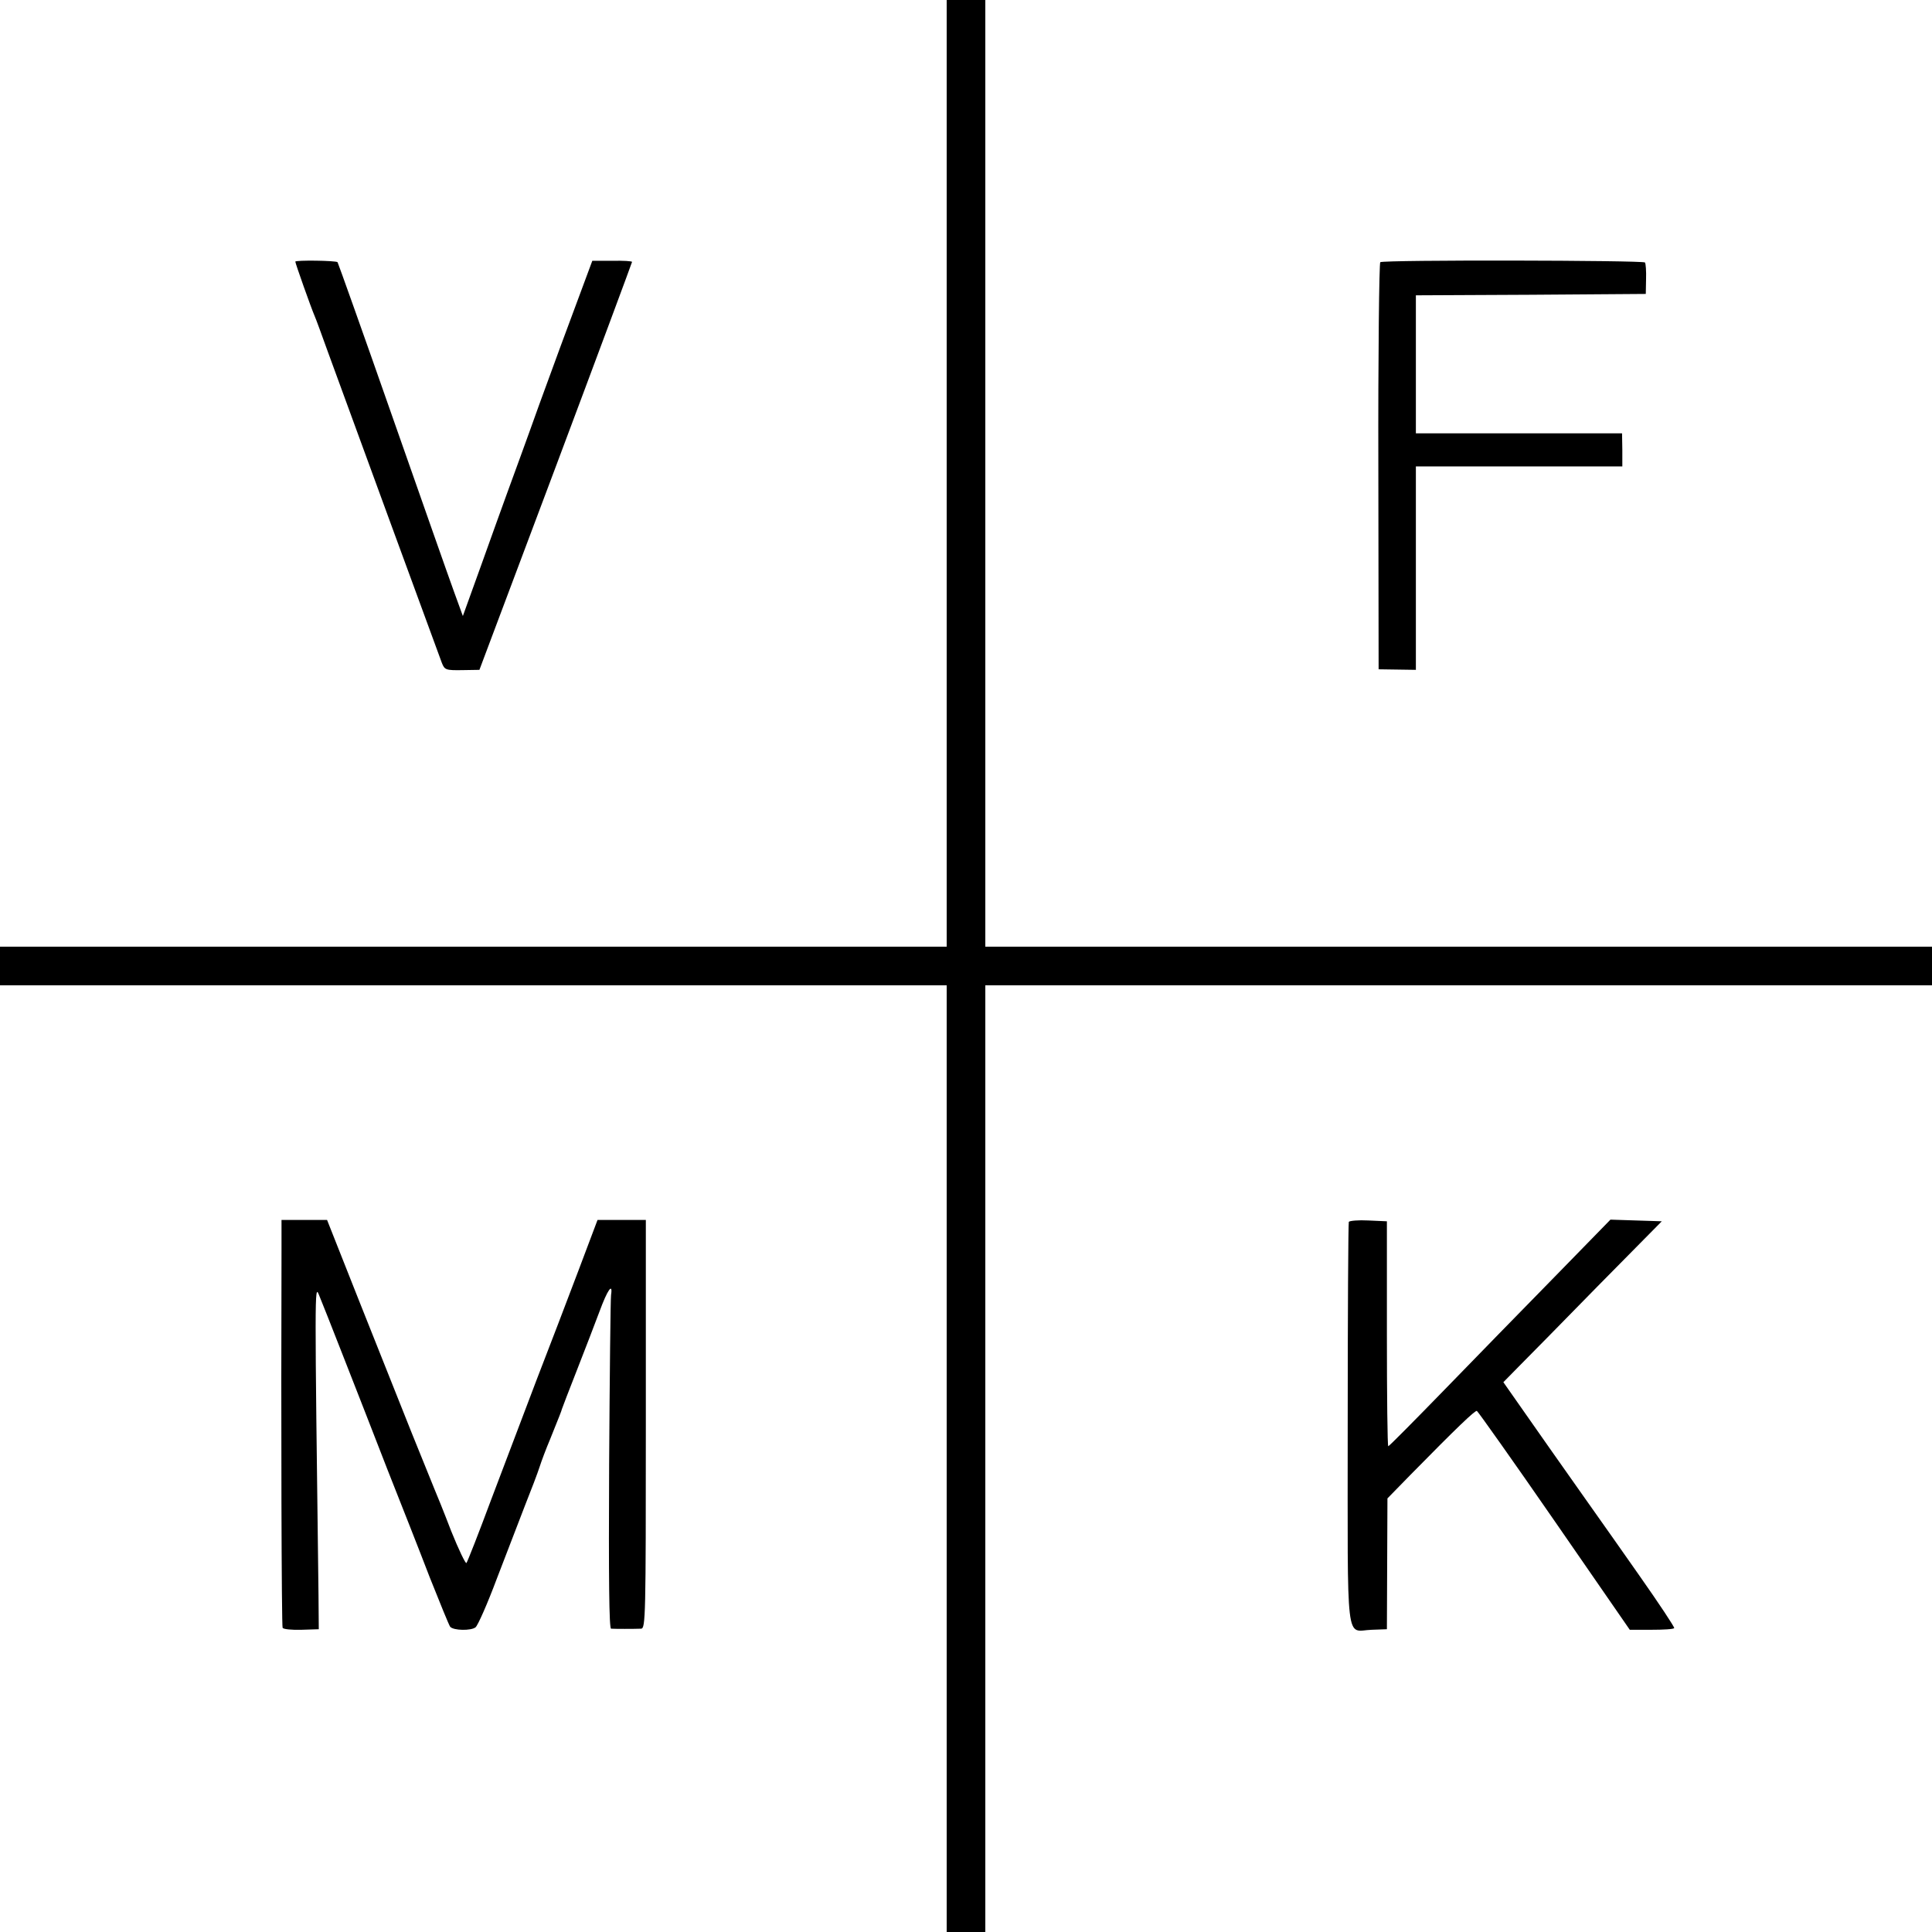 <?xml version="1.0" standalone="no"?>
<!DOCTYPE svg PUBLIC "-//W3C//DTD SVG 20010904//EN"
 "http://www.w3.org/TR/2001/REC-SVG-20010904/DTD/svg10.dtd">
<svg version="1.0" xmlns="http://www.w3.org/2000/svg"
 width="700pt" height="700pt" viewBox="0 0 700 700"
 preserveAspectRatio="xMidYMid meet">
<g transform="translate(0,700) scale(0.1,-0.1)"
fill="#000000" stroke="none">
<path d="M3430 5285 l0 -1715 -1715 0 -1715 0 0 -70 0 -70 1715 0 1715 0 0
-1715 0 -1715 70 0 70 0 0 1715 0 1715 1715 0 1715 0 0 70 0 70 -1715 0 -1715
0 0 1715 0 1715 -70 0 -70 0 0 -1715z"/>
<path d="M1070 6052 c0 -6 57 -167 70 -197 5 -11 26 -69 48 -130 80 -219 403
-1101 413 -1127 10 -25 14 -27 74 -26 l62 1 277 737 c152 405 276 739 276 741
0 3 -32 5 -72 4 l-72 0 -52 -140 c-29 -77 -92 -248 -140 -380 -47 -132 -100
-276 -116 -320 -16 -44 -59 -163 -95 -264 l-66 -183 -32 88 c-18 49 -119 337
-225 639 -106 303 -195 552 -197 555 -6 6 -153 8 -153 2z"/>
<path d="M5001 6050 c-4 -3 -8 -336 -7 -740 l1 -735 68 -1 67 -1 0 368 0 369
374 0 374 0 0 60 -1 60 -373 0 -374 0 0 250 0 250 417 2 416 3 1 53 c1 29 -1
57 -4 61 -6 8 -946 10 -959 1z"/>
<path d="M1020 2478 c-2 -616 0 -1370 4 -1376 3 -5 33 -8 68 -7 l63 2 -1 124
c-14 1102 -14 1125 1 1089 8 -19 48 -120 89 -225 41 -104 113 -289 160 -410
48 -121 117 -296 153 -390 37 -93 70 -174 74 -179 12 -14 76 -15 92 -2 8 6 43
85 77 176 35 91 81 210 102 265 22 55 46 118 53 140 7 22 24 67 38 100 36 90
40 99 43 110 2 6 26 69 54 140 28 72 65 167 82 213 29 79 49 107 42 60 -2 -13
-5 -290 -7 -615 -2 -416 0 -593 7 -594 13 -1 84 -1 109 0 16 1 17 43 17 741
l0 740 -87 0 -88 0 -69 -183 c-38 -100 -106 -279 -152 -397 -45 -118 -119
-314 -165 -435 -45 -121 -85 -223 -89 -228 -3 -4 -28 48 -55 115 -26 68 -54
137 -61 153 -7 17 -44 109 -83 205 -38 96 -123 309 -188 472 l-118 298 -82 0
-83 0 0 -102z"/>
<path d="M4887 2573 c-2 -4 -4 -336 -4 -736 0 -823 -9 -745 87 -742 l55 2 1
237 1 237 84 86 c168 171 233 233 240 231 4 -2 131 -181 281 -398 l273 -395
78 0 c43 0 80 2 83 6 2 3 -55 89 -126 190 -71 101 -134 191 -140 199 -6 8 -88
125 -182 258 l-171 244 54 55 c30 30 159 161 287 292 l233 236 -93 3 -93 3
-203 -208 c-112 -114 -292 -299 -400 -410 -109 -112 -199 -203 -202 -203 -3 0
-5 183 -5 408 l0 407 -67 3 c-36 2 -68 -1 -71 -5z"/>
</g>
</svg>
